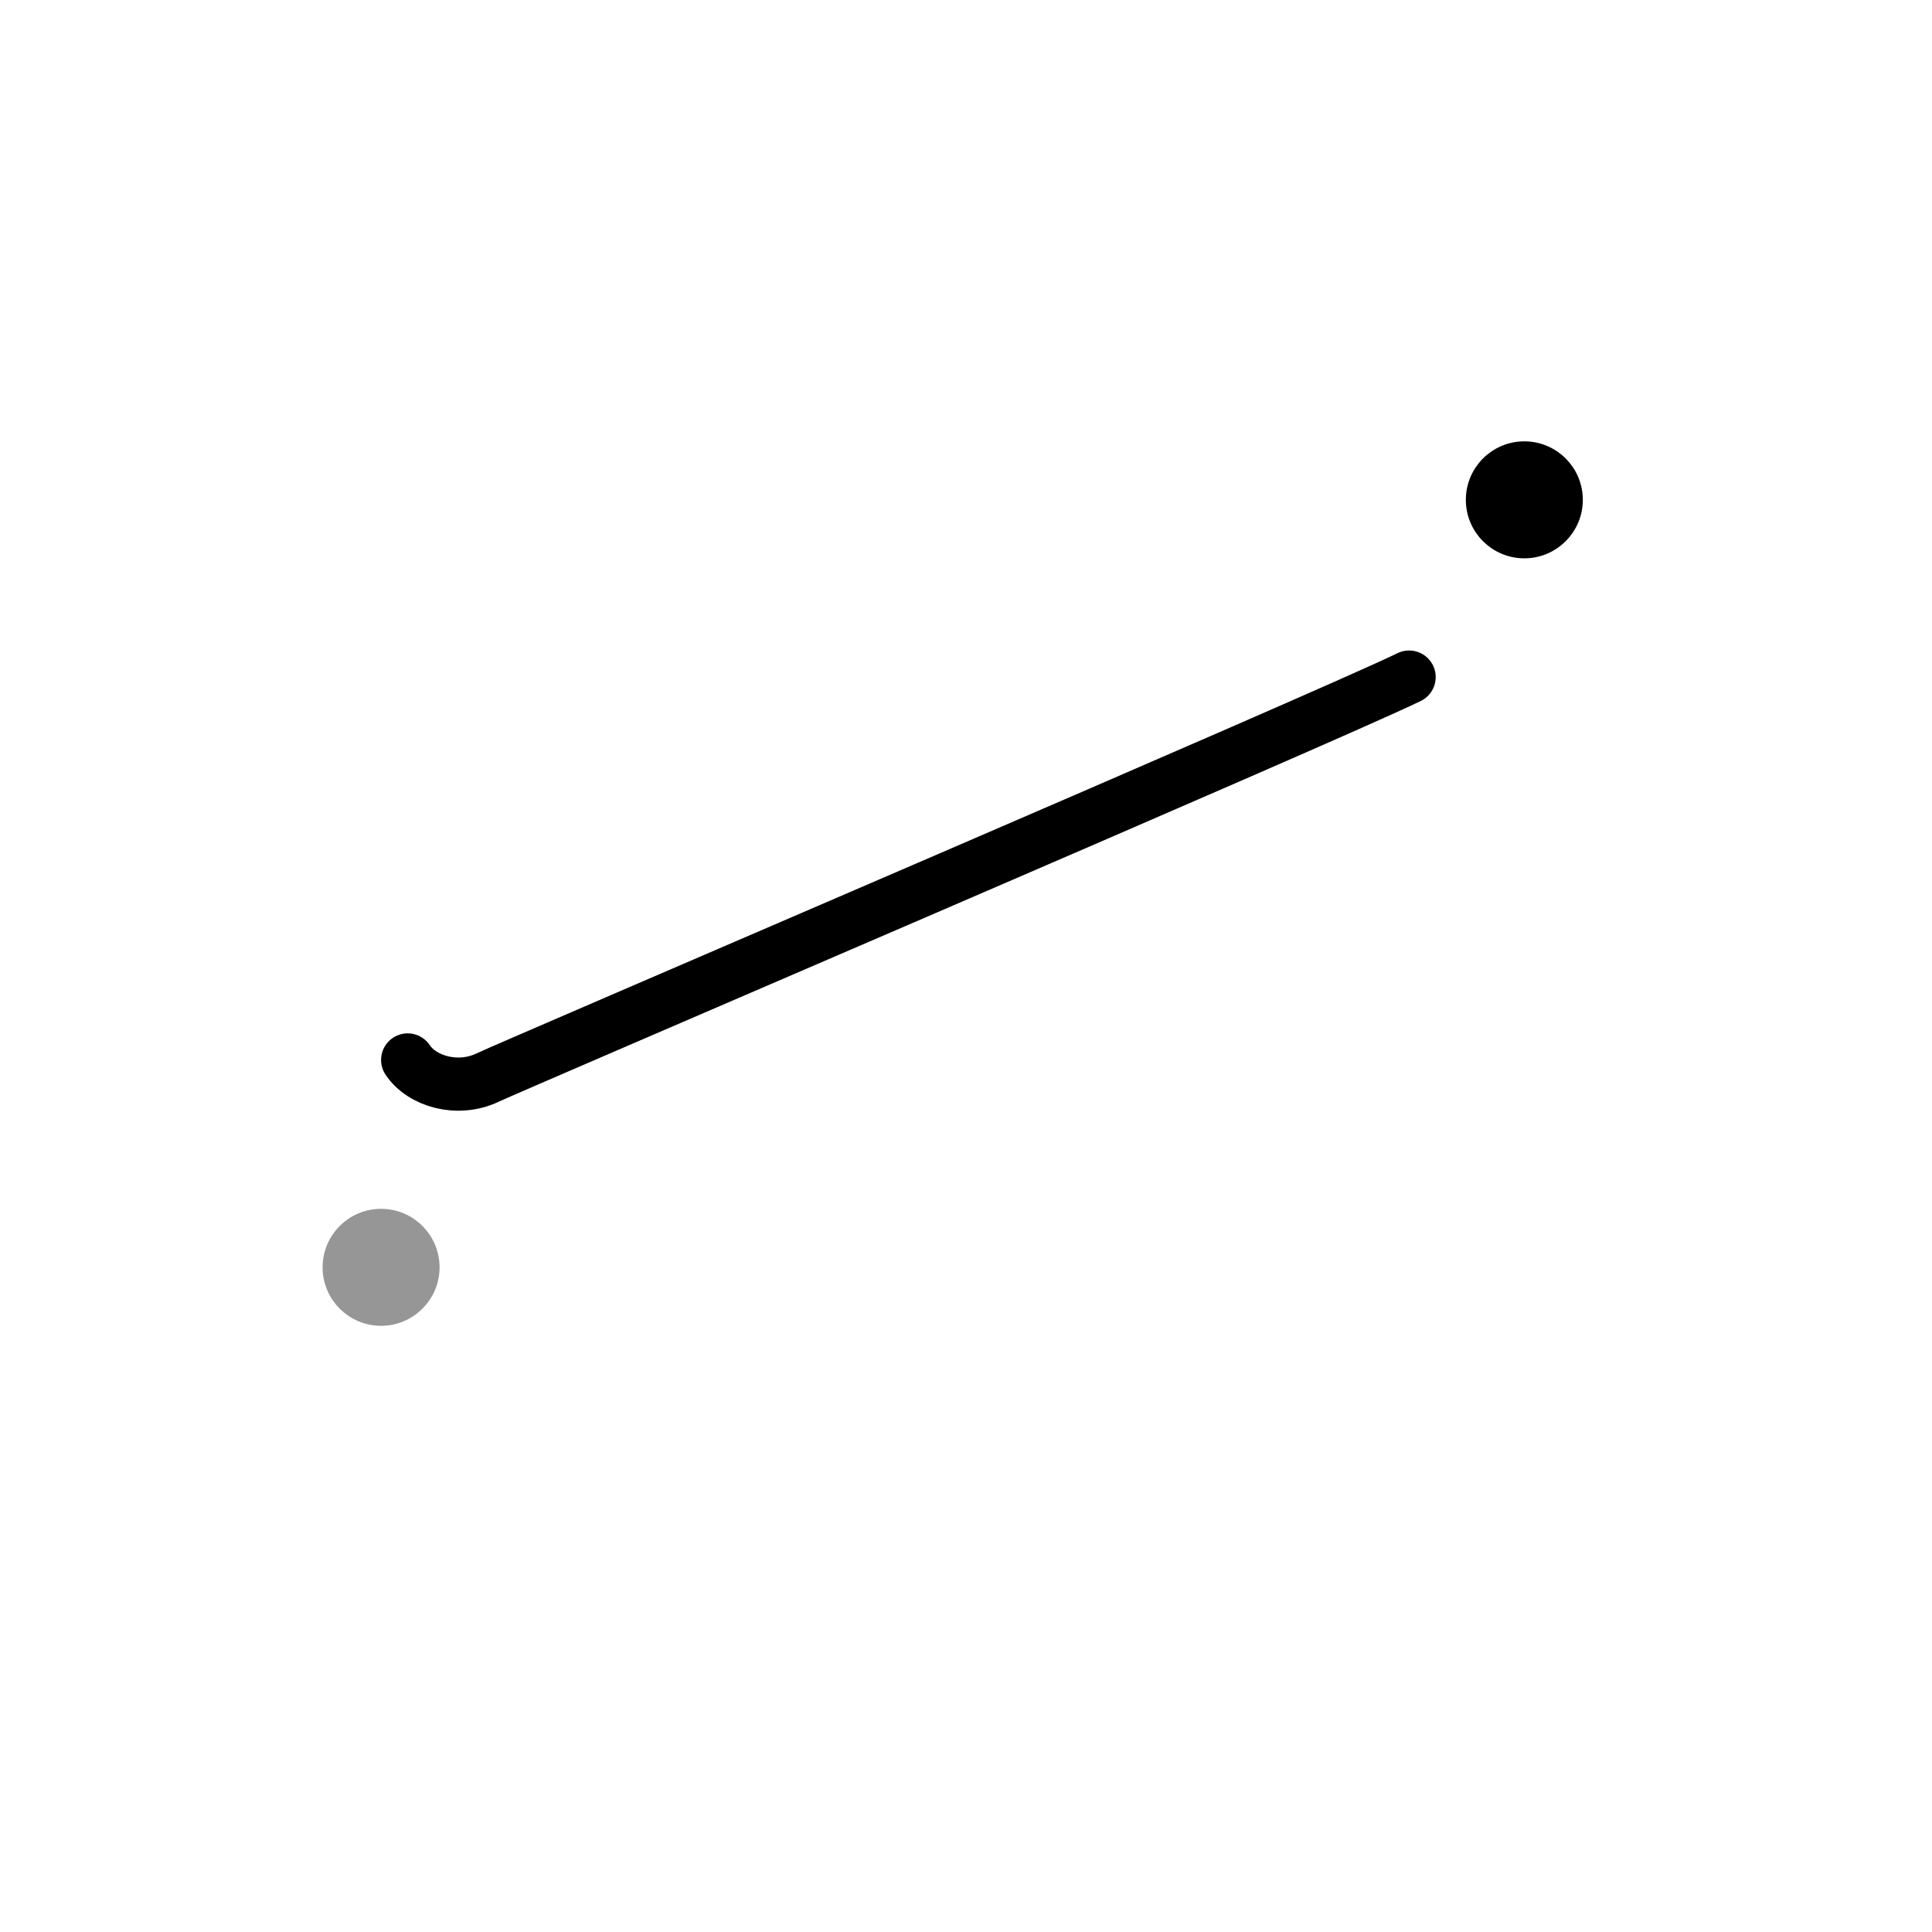 <?xml version="1.0" encoding="utf-8"?>
<!-- Generator: Adobe Illustrator 21.0.2, SVG Export Plug-In . SVG Version: 6.00 Build 0)  -->
<svg version="1.1" id="Layer_1" xmlns="http://www.w3.org/2000/svg" xmlns:xlink="http://www.w3.org/1999/xlink" x="0px" y="0px"
	 viewBox="0 0 109 109" style="enable-background:new 0 0 109 109;" xml:space="preserve">
<style type="text/css">
	.st0{fill:none;stroke:#000000;stroke-width:3;stroke-linecap:round;stroke-linejoin:round;}
	.st1{fill:#969696;stroke:#969696;stroke-miterlimit:10;}
	.st2{stroke:#000000;stroke-miterlimit:10;}
</style>
<g id="kvg:StrokePaths_05b51" xmlns:kvg="http://kanjivg.tagaini.net">
	
		<g id="kvg:05b51" kvg:element="‚Äö√†√∂‚àö√°‚Äö√Ñ√∂‚àö¬¢‚Äö√Ñ‚Ä†‚Äö√†√∂¬¨¬•" xmlns:kvg="http://kanjivg.tagaini.net">
		
			<g id="kvg:05b51-g1" kvg:element="‚Äö√†√∂‚àö√°‚Äö√Ñ√∂‚àö¬¢‚Äö√Ñ‚Ä†‚Äö√†√∂‚Äö√ë¬¢" kvg:radical="tradit" kvg:variant="true" xmlns:kvg="http://kanjivg.tagaini.net">
			
				<path id="kvg:05b51-s3" kvg:type="‚Äö√Ñ√∂‚àö√ë‚àö¬™‚Äö√†√∂¬¨‚àû‚Äö√†√∂‚àö√´/‚Äö√Ñ√∂‚àö√ë‚àö¬™‚Äö√†√∂¬¨‚àû‚Äö√†√∂‚Äö√ë¬¢" xmlns:kvg="http://kanjivg.tagaini.net" class="st0" d="
				M23,59.8c0.8,1.2,2.8,1.8,4.5,1c1-0.5,47.5-20.4,52-22.6"/>
		</g>
	</g>
</g>
<circle class="st1" cx="21.5" cy="71.5" r="2.8"/>
<circle class="st2" cx="86" cy="28.2" r="2.8"/>
</svg>
